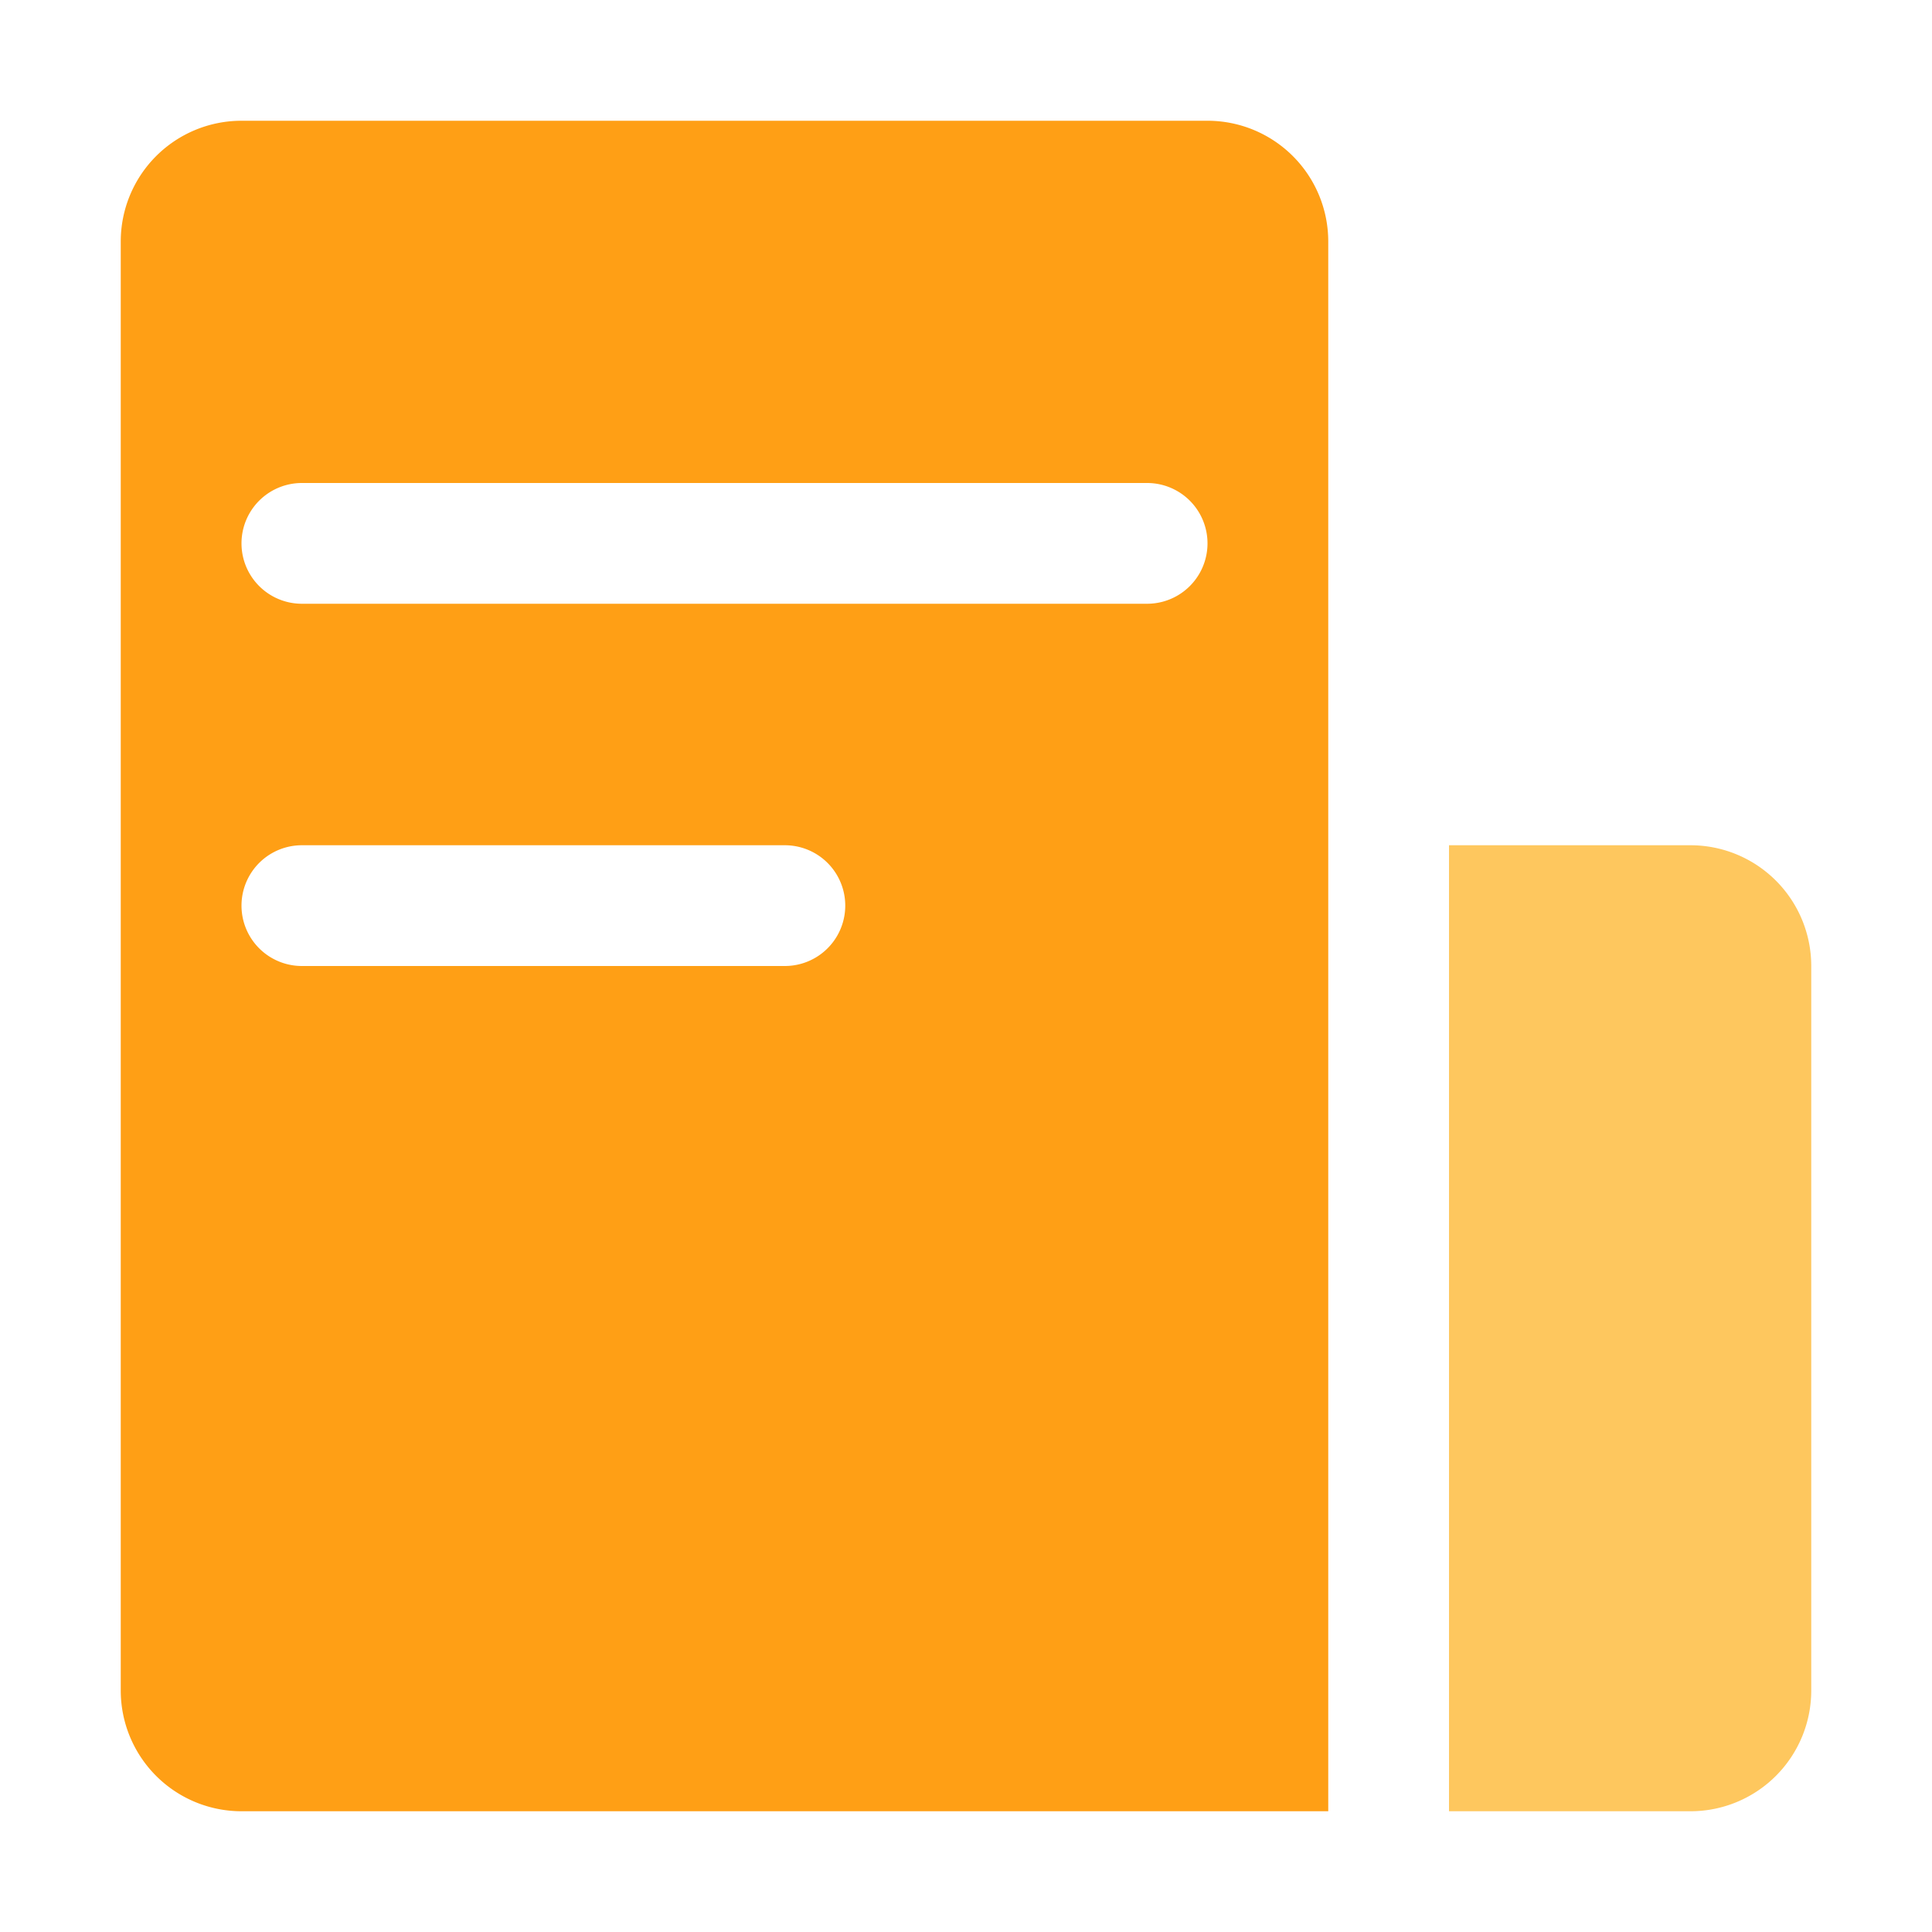 <?xml version="1.0" standalone="no"?><!DOCTYPE svg PUBLIC "-//W3C//DTD SVG 1.1//EN" "http://www.w3.org/Graphics/SVG/1.1/DTD/svg11.dtd"><svg t="1764223996347" class="icon" viewBox="0 0 1024 1024" version="1.1" xmlns="http://www.w3.org/2000/svg" p-id="58815" xmlns:xlink="http://www.w3.org/1999/xlink" width="22" height="22"><path d="M640 64a64 64 0 0 1 64 64v832H128a64 64 0 0 1-64-64V128a64 64 0 0 1 64-64h512zM416 448h-256a32 32 0 0 0 0 64h256a32 32 0 0 0 0-64z m192-192h-448a32 32 0 0 0 0 64h448a32 32 0 0 0 0-64z" fill="#FF9F15" p-id="58816"></path><path d="M768 448h128a64 64 0 0 1 64 64v384a64 64 0 0 1-64 64h-128V448z" fill="#FEC75E" p-id="58817"></path></svg>